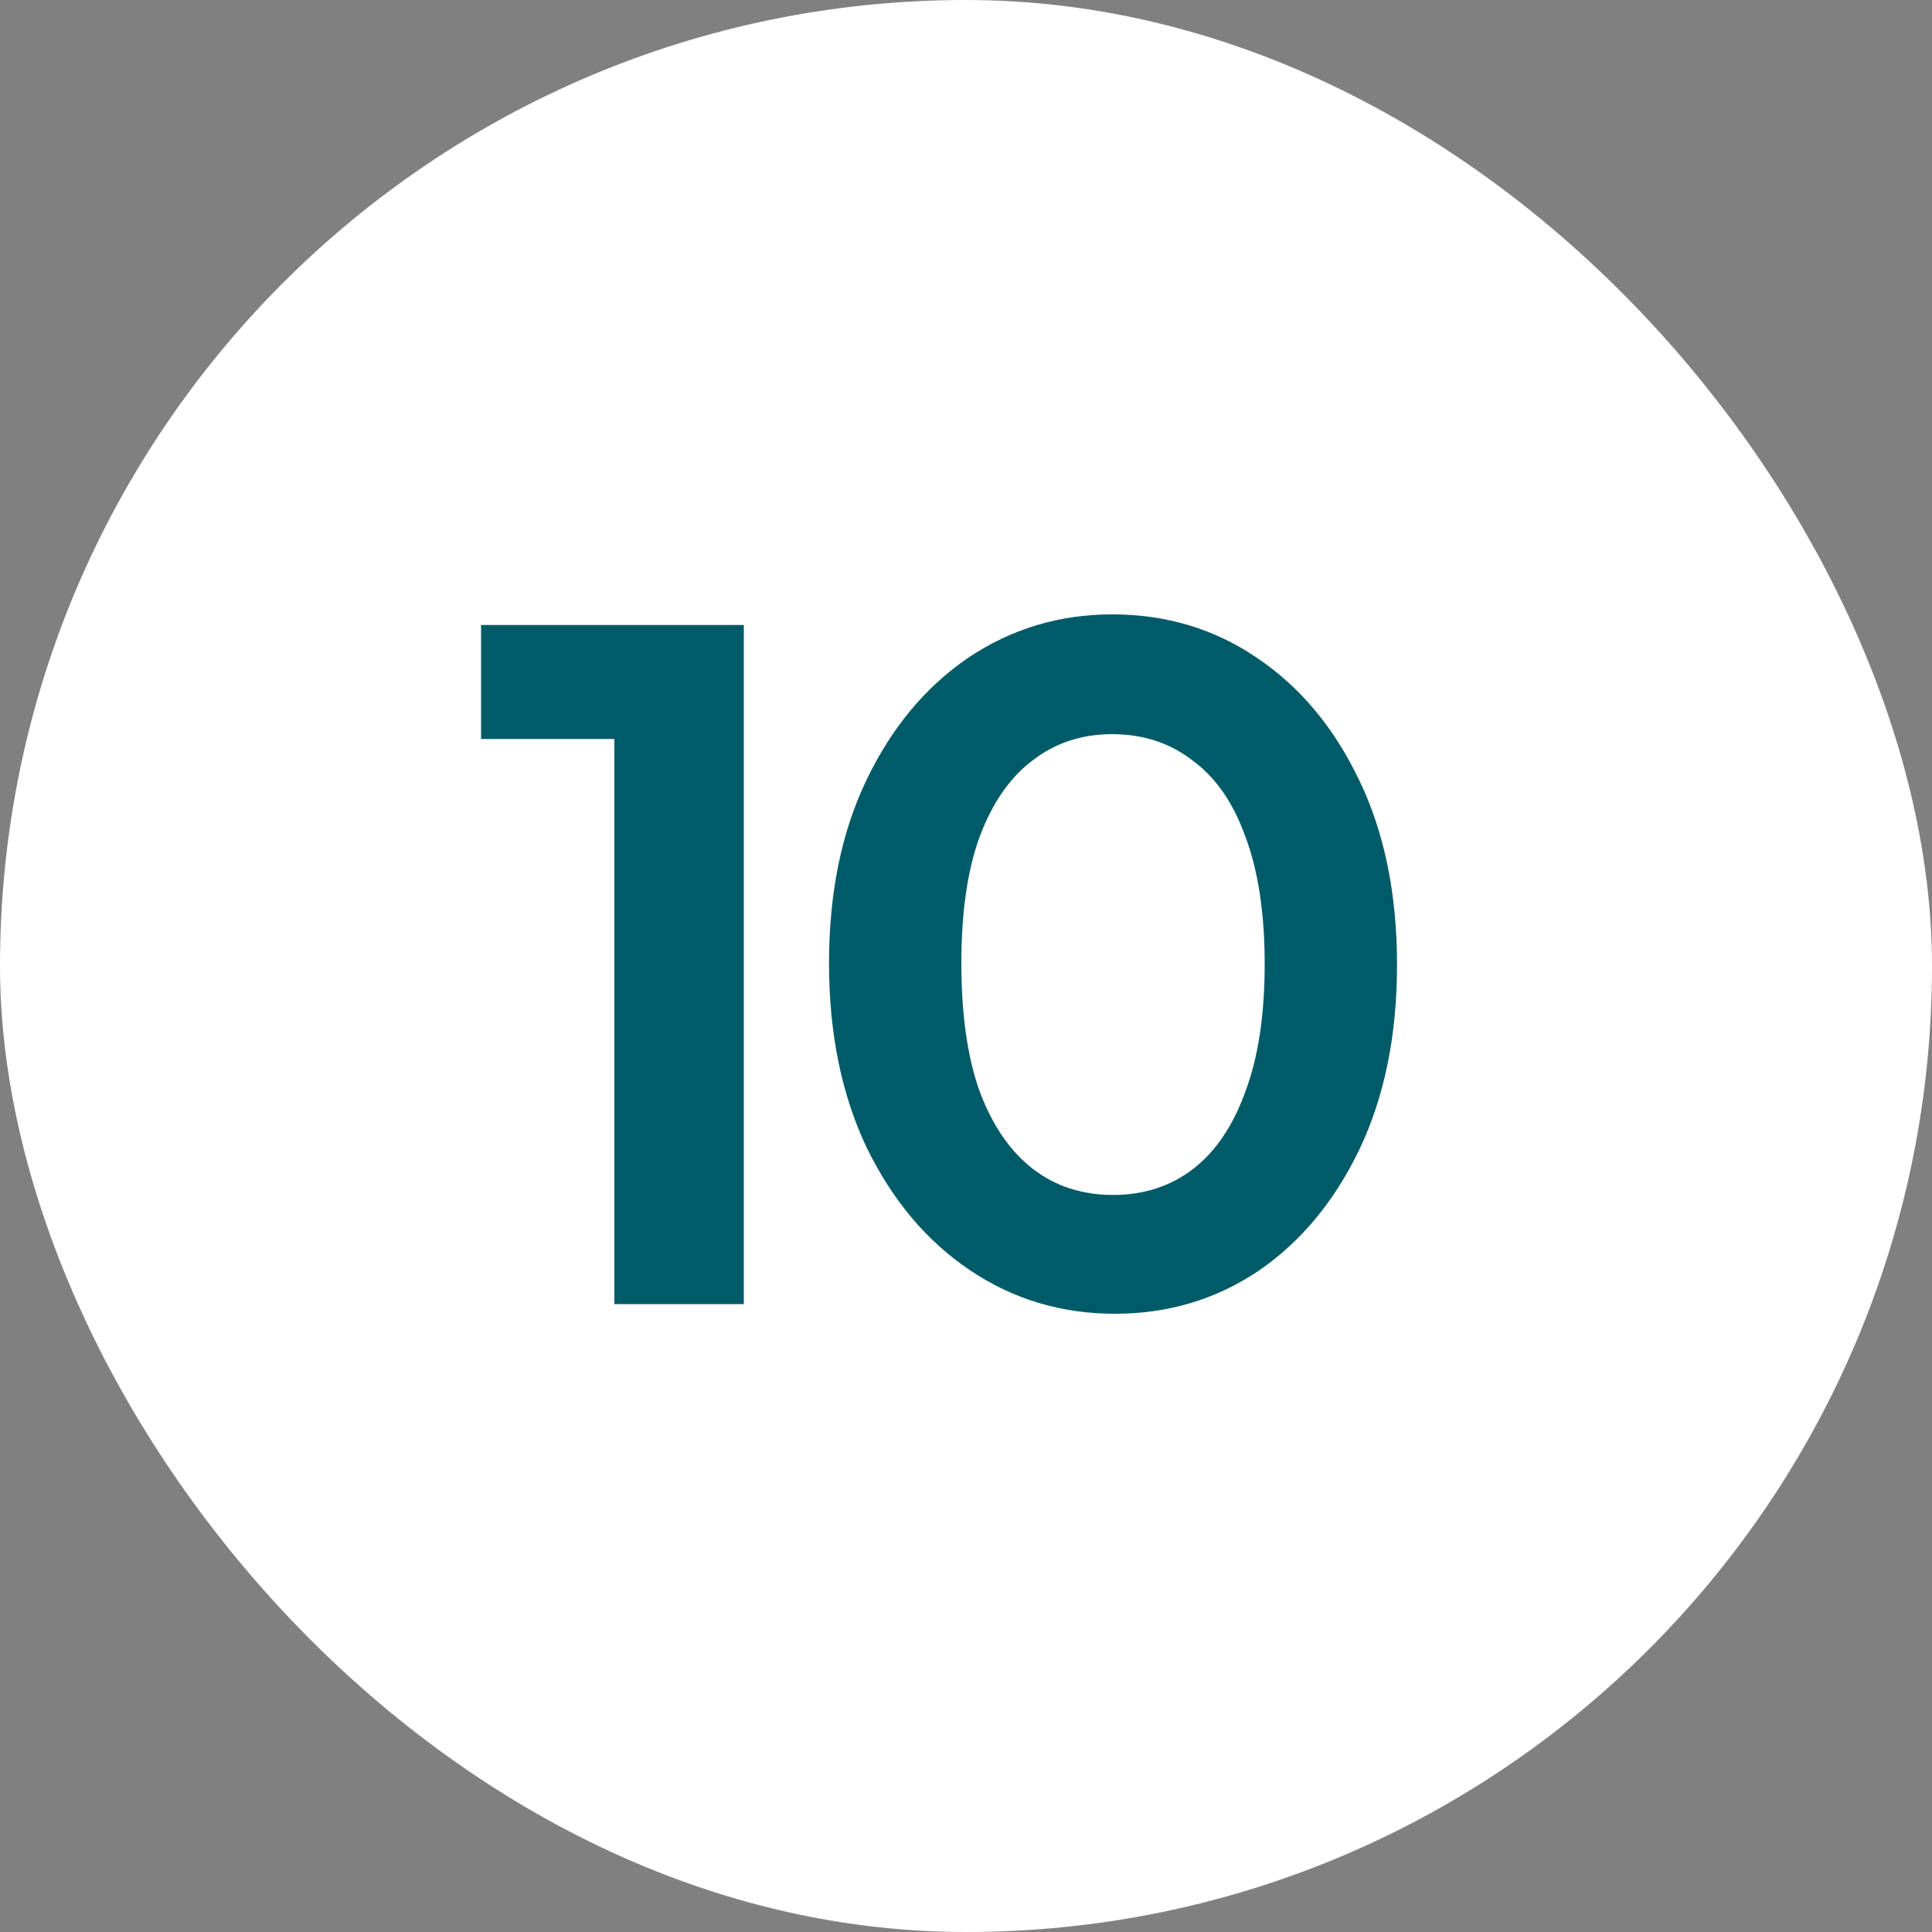 <svg xmlns="http://www.w3.org/2000/svg" width="40" height="40" viewBox="0 0 40 40" fill="none"><rect x="0" y="0" width="40" height="40" fill="#808080" stroke="none"/><rect width="40" height="40" rx="20" fill="white"></rect><path d="M12.72 27V12.94H15.4V27H12.72ZM9.96 15.3V12.94H15.2V15.3H9.96ZM23.084 27.2C21.977 27.2 20.977 26.9 20.084 26.3C19.19 25.7 18.477 24.853 17.944 23.76C17.424 22.667 17.164 21.393 17.164 19.94C17.164 18.487 17.424 17.22 17.944 16.14C18.464 15.06 19.164 14.22 20.044 13.62C20.937 13.02 21.93 12.72 23.024 12.72C24.144 12.72 25.144 13.02 26.024 13.62C26.917 14.22 27.624 15.067 28.144 16.16C28.664 17.24 28.924 18.513 28.924 19.98C28.924 21.433 28.664 22.707 28.144 23.8C27.624 24.88 26.924 25.72 26.044 26.32C25.164 26.907 24.177 27.2 23.084 27.2ZM23.044 24.74C23.684 24.74 24.237 24.56 24.704 24.2C25.17 23.84 25.53 23.307 25.784 22.6C26.05 21.893 26.184 21.013 26.184 19.96C26.184 18.907 26.05 18.027 25.784 17.32C25.53 16.613 25.164 16.087 24.684 15.74C24.217 15.38 23.664 15.2 23.024 15.2C22.397 15.2 21.85 15.38 21.384 15.74C20.917 16.087 20.55 16.613 20.284 17.32C20.03 18.013 19.904 18.887 19.904 19.94C19.904 21.007 20.03 21.893 20.284 22.6C20.55 23.307 20.917 23.84 21.384 24.2C21.85 24.56 22.404 24.74 23.044 24.74Z" fill="#005B68"></path></svg>